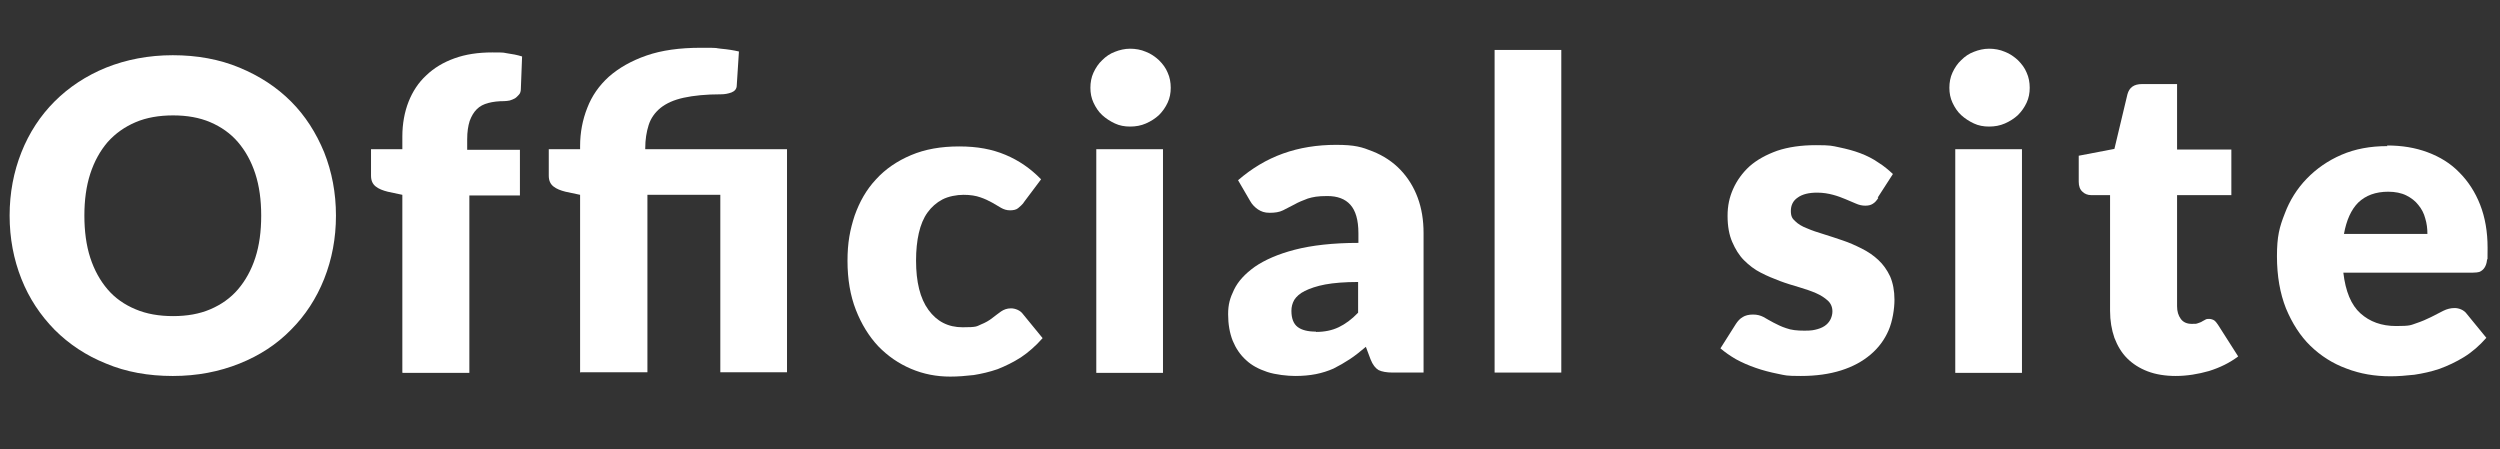 <?xml version="1.0" encoding="UTF-8"?>
<svg xmlns="http://www.w3.org/2000/svg" width="805.9" height="144.9" version="1.1" viewBox="0 0 805.9 144.9">
  <rect x="0" y="0" width="805.9" height="144.9" fill="#333333" stroke="none"/>
  <defs>
    <style>
      .cls-1 {
        fill: #fff;
      }
    </style>
  </defs>
  <!-- Generator: Adobe Illustrator 28.7.3, SVG Export Plug-In . SVG Version: 1.2.0 Build 164)  -->
  <g>
    <g id="_レイヤー_1" data-name="レイヤー_1">
      <g>
        <path class="cls-1" d="M108.3,69.5c0,7.3-1.3,14.1-3.8,20.4-2.5,6.3-6.1,11.8-10.7,16.4-4.6,4.7-10.1,8.3-16.6,10.9s-13.6,4-21.5,4-15.1-1.3-21.5-4c-6.5-2.6-12-6.3-16.6-10.9-4.6-4.7-8.2-10.1-10.7-16.4-2.5-6.3-3.8-13.1-3.8-20.4s1.3-14.1,3.8-20.4c2.5-6.3,6.1-11.8,10.7-16.4,4.6-4.6,10.2-8.3,16.6-10.9,6.5-2.6,13.7-4,21.5-4s15,1.3,21.5,4c6.5,2.7,12,6.3,16.6,10.9,4.6,4.6,8.1,10.1,10.7,16.4,2.5,6.3,3.8,13.1,3.8,20.4ZM84.2,69.5c0-5-.6-9.5-1.9-13.5-1.3-4-3.2-7.4-5.6-10.2-2.4-2.8-5.4-4.9-8.9-6.4-3.5-1.5-7.5-2.2-12-2.2s-8.6.7-12.1,2.2c-3.5,1.5-6.5,3.6-9,6.4-2.4,2.8-4.3,6.2-5.6,10.2-1.3,4-1.9,8.5-1.9,13.5s.6,9.6,1.9,13.6c1.3,4,3.2,7.4,5.6,10.2,2.4,2.8,5.4,4.9,9,6.4,3.5,1.5,7.6,2.2,12.1,2.2s8.5-.7,12-2.2c3.5-1.5,6.5-3.6,8.9-6.4,2.4-2.8,4.3-6.2,5.6-10.2,1.3-4,1.9-8.5,1.9-13.6Z"/>
        <path class="cls-1" d="M129.7,120.1v-57.3l-4.7-1c-1.6-.4-2.9-.9-3.9-1.7-1-.8-1.5-1.9-1.5-3.5v-8.5h10.1v-4.1c0-4.1.7-7.9,2-11.2s3.2-6.2,5.7-8.5c2.5-2.4,5.5-4.2,9.1-5.5,3.6-1.3,7.6-1.9,12.2-1.9s3.4.1,4.9.3c1.5.2,3.1.5,4.7,1l-.4,10.5c0,.7-.2,1.4-.6,1.8s-.8.9-1.3,1.2c-.5.3-1.1.5-1.7.7-.6.1-1.2.2-1.8.2-1.9,0-3.6.2-5.1.6-1.5.4-2.7,1-3.7,2-1,1-1.7,2.2-2.3,3.8-.5,1.6-.8,3.5-.8,5.9v3.4h17v14.7h-16.3v57.2h-21.5Z"/>
        <path class="cls-1" d="M187,120.1v-57.3l-4.7-1c-1.6-.4-2.9-.9-3.9-1.7-1-.8-1.5-1.9-1.5-3.5v-8.5h10.1v-1c0-4.4.8-8.5,2.3-12.3,1.5-3.9,3.8-7.2,7-10.1,3.2-2.8,7.2-5.1,12.1-6.8,4.9-1.7,10.7-2.5,17.5-2.5s4.2.1,6.5.3c2.2.2,4.1.5,5.8.9l-.7,10.9c0,1.2-.7,1.9-1.7,2.3-1.1.4-2.2.6-3.4.6-4.8,0-8.8.4-12,1.1-3.2.7-5.6,1.8-7.5,3.3-1.8,1.5-3.1,3.3-3.8,5.5-.7,2.2-1.1,4.7-1.1,7.5v.3h45.7v71.9h-21.5v-57.2h-23.5v57.2h-21.5Z"/>
        <path class="cls-1" d="M330.1,65.2c-.6.8-1.3,1.4-1.9,1.9-.6.5-1.5.7-2.6.7s-2-.3-2.9-.8c-.9-.5-1.8-1.1-2.9-1.7-1.1-.6-2.3-1.2-3.8-1.7-1.4-.5-3.2-.8-5.4-.8s-4.9.5-6.8,1.5c-1.9,1-3.5,2.4-4.8,4.2s-2.2,4-2.8,6.6c-.6,2.6-.9,5.6-.9,8.9,0,6.9,1.3,12.2,4,15.9,2.7,3.7,6.3,5.6,11,5.6s4.5-.3,5.9-.9c1.5-.6,2.7-1.3,3.7-2.1,1-.8,2-1.5,2.8-2.1.9-.6,1.9-1,3.2-1s3,.6,3.9,1.9l6.3,7.7c-2.2,2.5-4.6,4.6-7,6.2-2.5,1.6-5,2.8-7.5,3.8-2.6.9-5.2,1.5-7.7,1.9-2.6.3-5.1.5-7.6.5-4.4,0-8.6-.8-12.6-2.5-4-1.7-7.5-4.1-10.6-7.3-3-3.2-5.4-7.1-7.2-11.7-1.8-4.6-2.7-9.9-2.7-15.8s.8-10,2.3-14.6c1.6-4.5,3.8-8.4,6.9-11.7,3-3.3,6.8-5.9,11.3-7.8,4.5-1.9,9.6-2.8,15.5-2.8s10.6.9,14.9,2.7c4.3,1.8,8.1,4.4,11.5,7.9l-5.7,7.6Z"/>
        <path class="cls-1" d="M377.4,28.3c0,1.7-.3,3.3-1,4.8-.7,1.5-1.6,2.8-2.8,4-1.2,1.1-2.6,2-4.2,2.7-1.6.7-3.3,1-5.1,1s-3.4-.3-4.9-1c-1.5-.7-2.9-1.6-4.1-2.7-1.2-1.1-2.1-2.5-2.8-4-.7-1.5-1-3.1-1-4.8s.3-3.4,1-4.9c.7-1.5,1.6-2.9,2.8-4,1.2-1.2,2.5-2.1,4.1-2.7,1.5-.6,3.2-1,4.9-1s3.5.3,5.1,1c1.6.6,3,1.6,4.2,2.7,1.2,1.2,2.2,2.5,2.8,4,.7,1.5,1,3.2,1,4.9ZM374.9,48.1v72.1h-21.5V48.1h21.5Z"/>
        <path class="cls-1" d="M449,120.1c-2,0-3.6-.3-4.6-.8-1-.6-1.9-1.7-2.6-3.5l-1.5-4c-1.8,1.5-3.5,2.9-5.2,4s-3.4,2.1-5.2,3c-1.8.8-3.7,1.4-5.7,1.8-2,.4-4.3.6-6.7.6s-6.3-.4-9-1.3c-2.7-.9-5-2.1-6.8-3.8-1.9-1.7-3.3-3.8-4.3-6.2-1-2.5-1.5-5.4-1.5-8.6s.6-5.2,1.9-7.9c1.3-2.7,3.5-5.1,6.7-7.4,3.2-2.2,7.5-4.1,12.9-5.5s12.3-2.2,20.5-2.2v-3.1c0-4.3-.9-7.3-2.6-9.2-1.7-1.9-4.2-2.8-7.4-2.8s-4.6.3-6.3.8c-1.6.6-3.1,1.2-4.3,1.9-1.3.7-2.5,1.3-3.7,1.9-1.2.6-2.6.8-4.3.8s-2.7-.4-3.8-1.1c-1-.7-1.9-1.6-2.5-2.7l-3.9-6.7c4.4-3.8,9.2-6.7,14.5-8.6,5.3-1.9,11-2.8,17.1-2.8s8.3.7,11.8,2.1c3.5,1.4,6.5,3.4,8.9,5.9,2.4,2.5,4.3,5.5,5.6,9,1.3,3.5,1.9,7.3,1.9,11.4v45h-9.9ZM424.2,107c2.8,0,5.2-.5,7.3-1.5,2.1-1,4.2-2.5,6.3-4.7v-9.9c-4.3,0-7.9.3-10.6.8s-5,1.3-6.6,2.1c-1.6.8-2.7,1.8-3.4,2.9-.6,1.1-.9,2.2-.9,3.5,0,2.5.7,4.2,2,5.2,1.3,1,3.3,1.5,5.9,1.5Z"/>
        <path class="cls-1" d="M503.3,16.1v104h-21.5V16.1h21.5Z"/>
        <path class="cls-1" d="M605.5,63.8c-.6.9-1.1,1.5-1.8,1.9-.6.4-1.4.6-2.4.6s-2-.2-3.1-.7c-1-.4-2.1-.9-3.3-1.4s-2.5-1-4-1.4c-1.5-.4-3.2-.7-5.1-.7-2.7,0-4.8.5-6.3,1.6-1.5,1-2.2,2.5-2.2,4.3s.5,2.5,1.4,3.3c.9.9,2.2,1.7,3.8,2.3,1.6.7,3.4,1.3,5.4,1.9,2,.6,4,1.3,6.1,2,2.1.7,4.1,1.6,6.1,2.6,2,1,3.8,2.2,5.4,3.7,1.6,1.5,2.8,3.2,3.8,5.3.9,2.1,1.4,4.6,1.4,7.5s-.6,6.9-1.9,9.9c-1.3,3-3.2,5.6-5.8,7.8-2.6,2.2-5.7,3.9-9.5,5.1-3.8,1.2-8.1,1.8-13,1.8s-4.9-.2-7.4-.7-4.8-1.1-7.1-1.9c-2.3-.8-4.4-1.7-6.4-2.8-1.9-1.1-3.6-2.3-5-3.5l5-7.9c.6-.9,1.3-1.7,2.2-2.2.8-.5,1.9-.8,3.3-.8s2.4.3,3.4.8c1,.6,2.1,1.2,3.2,1.8,1.2.6,2.5,1.3,4.1,1.8,1.6.6,3.5.8,5.9.8s3.1-.2,4.2-.5,2.1-.8,2.8-1.4c.7-.6,1.2-1.3,1.5-2,.3-.7.5-1.5.5-2.3,0-1.4-.5-2.6-1.5-3.5-1-.9-2.2-1.7-3.8-2.4-1.6-.7-3.4-1.3-5.4-1.9-2-.6-4.1-1.2-6.2-2s-4.1-1.6-6.2-2.7c-2-1-3.8-2.4-5.4-4s-2.8-3.6-3.8-5.9c-1-2.3-1.5-5.1-1.5-8.4s.6-6,1.8-8.7,3-5.2,5.3-7.3c2.4-2.1,5.3-3.7,8.9-5,3.6-1.2,7.7-1.8,12.5-1.8s5.1.2,7.5.7c2.4.5,4.7,1.1,6.8,1.9,2.1.8,4.1,1.8,5.8,3,1.8,1.1,3.3,2.4,4.7,3.7l-4.9,7.6Z"/>
        <path class="cls-1" d="M654.3,28.3c0,1.7-.3,3.3-1,4.8-.7,1.5-1.6,2.8-2.8,4-1.2,1.1-2.6,2-4.2,2.7-1.6.7-3.3,1-5.1,1s-3.4-.3-4.9-1c-1.5-.7-2.9-1.6-4.1-2.7-1.2-1.1-2.1-2.5-2.8-4-.7-1.5-1-3.1-1-4.8s.3-3.4,1-4.9c.7-1.5,1.6-2.9,2.8-4,1.2-1.2,2.5-2.1,4.1-2.7,1.5-.6,3.2-1,4.9-1s3.5.3,5.1,1c1.6.6,3,1.6,4.2,2.7,1.2,1.2,2.2,2.5,2.8,4,.7,1.5,1,3.2,1,4.9ZM651.8,48.1v72.1h-21.5V48.1h21.5Z"/>
        <path class="cls-1" d="M701.4,121.2c-3.4,0-6.5-.5-9.1-1.5-2.6-1-4.8-2.4-6.6-4.2-1.8-1.8-3.1-4-4.1-6.6-.9-2.6-1.4-5.5-1.4-8.7v-37.3h-6.1c-1.1,0-2.1-.4-2.8-1.1-.8-.7-1.2-1.8-1.2-3.2v-8.4l11.5-2.2,4.2-17.6c.6-2.2,2.1-3.3,4.7-3.3h11.3v21.1h17.5v14.7h-17.5v35.8c0,1.7.4,3,1.2,4.1.8,1.1,2,1.6,3.5,1.6s1.4,0,2-.2c.5-.2,1-.3,1.4-.6.4-.2.8-.4,1.1-.6.3-.2.8-.2,1.2-.2s1.2.2,1.6.5c.4.3.8.8,1.2,1.4l6.5,10.2c-2.8,2.1-5.9,3.6-9.4,4.7-3.5,1-7.1,1.6-10.8,1.6Z"/>
        <path class="cls-1" d="M769.5,46.9c4.8,0,9.1.7,13.1,2.2,4,1.5,7.4,3.6,10.2,6.5,2.8,2.8,5.1,6.3,6.7,10.4s2.4,8.7,2.4,13.9,0,2.9-.2,4c-.1,1-.4,1.8-.8,2.4-.4.6-.9,1-1.5,1.3-.6.2-1.4.3-2.4.3h-41.6c.7,6,2.5,10.4,5.5,13.1,3,2.7,6.8,4.1,11.5,4.1s4.7-.3,6.5-.9c1.8-.6,3.4-1.3,4.8-2,1.4-.7,2.7-1.4,3.9-2,1.2-.6,2.4-.9,3.7-.9s3,.6,3.9,1.9l6.3,7.7c-2.2,2.5-4.6,4.6-7.2,6.2s-5.2,2.8-7.9,3.8c-2.7.9-5.4,1.5-8.1,1.9-2.7.3-5.3.5-7.7.5-5.1,0-9.8-.8-14.2-2.5-4.4-1.6-8.3-4.1-11.6-7.3-3.3-3.2-5.9-7.3-7.9-12.1-1.9-4.8-2.9-10.4-2.9-16.8s.8-9.4,2.5-13.7c1.6-4.3,4-8.1,7.1-11.3,3.1-3.2,6.8-5.8,11.2-7.7,4.4-1.9,9.3-2.8,14.8-2.8ZM769.9,61.8c-4.1,0-7.3,1.2-9.7,3.5-2.3,2.3-3.8,5.7-4.6,10.1h26.9c0-1.7-.2-3.4-.7-5-.4-1.6-1.2-3.1-2.2-4.3-1-1.3-2.3-2.3-3.9-3.1-1.6-.8-3.6-1.2-5.9-1.2Z"/>
      </g>
    </g>
  </g>
</svg>